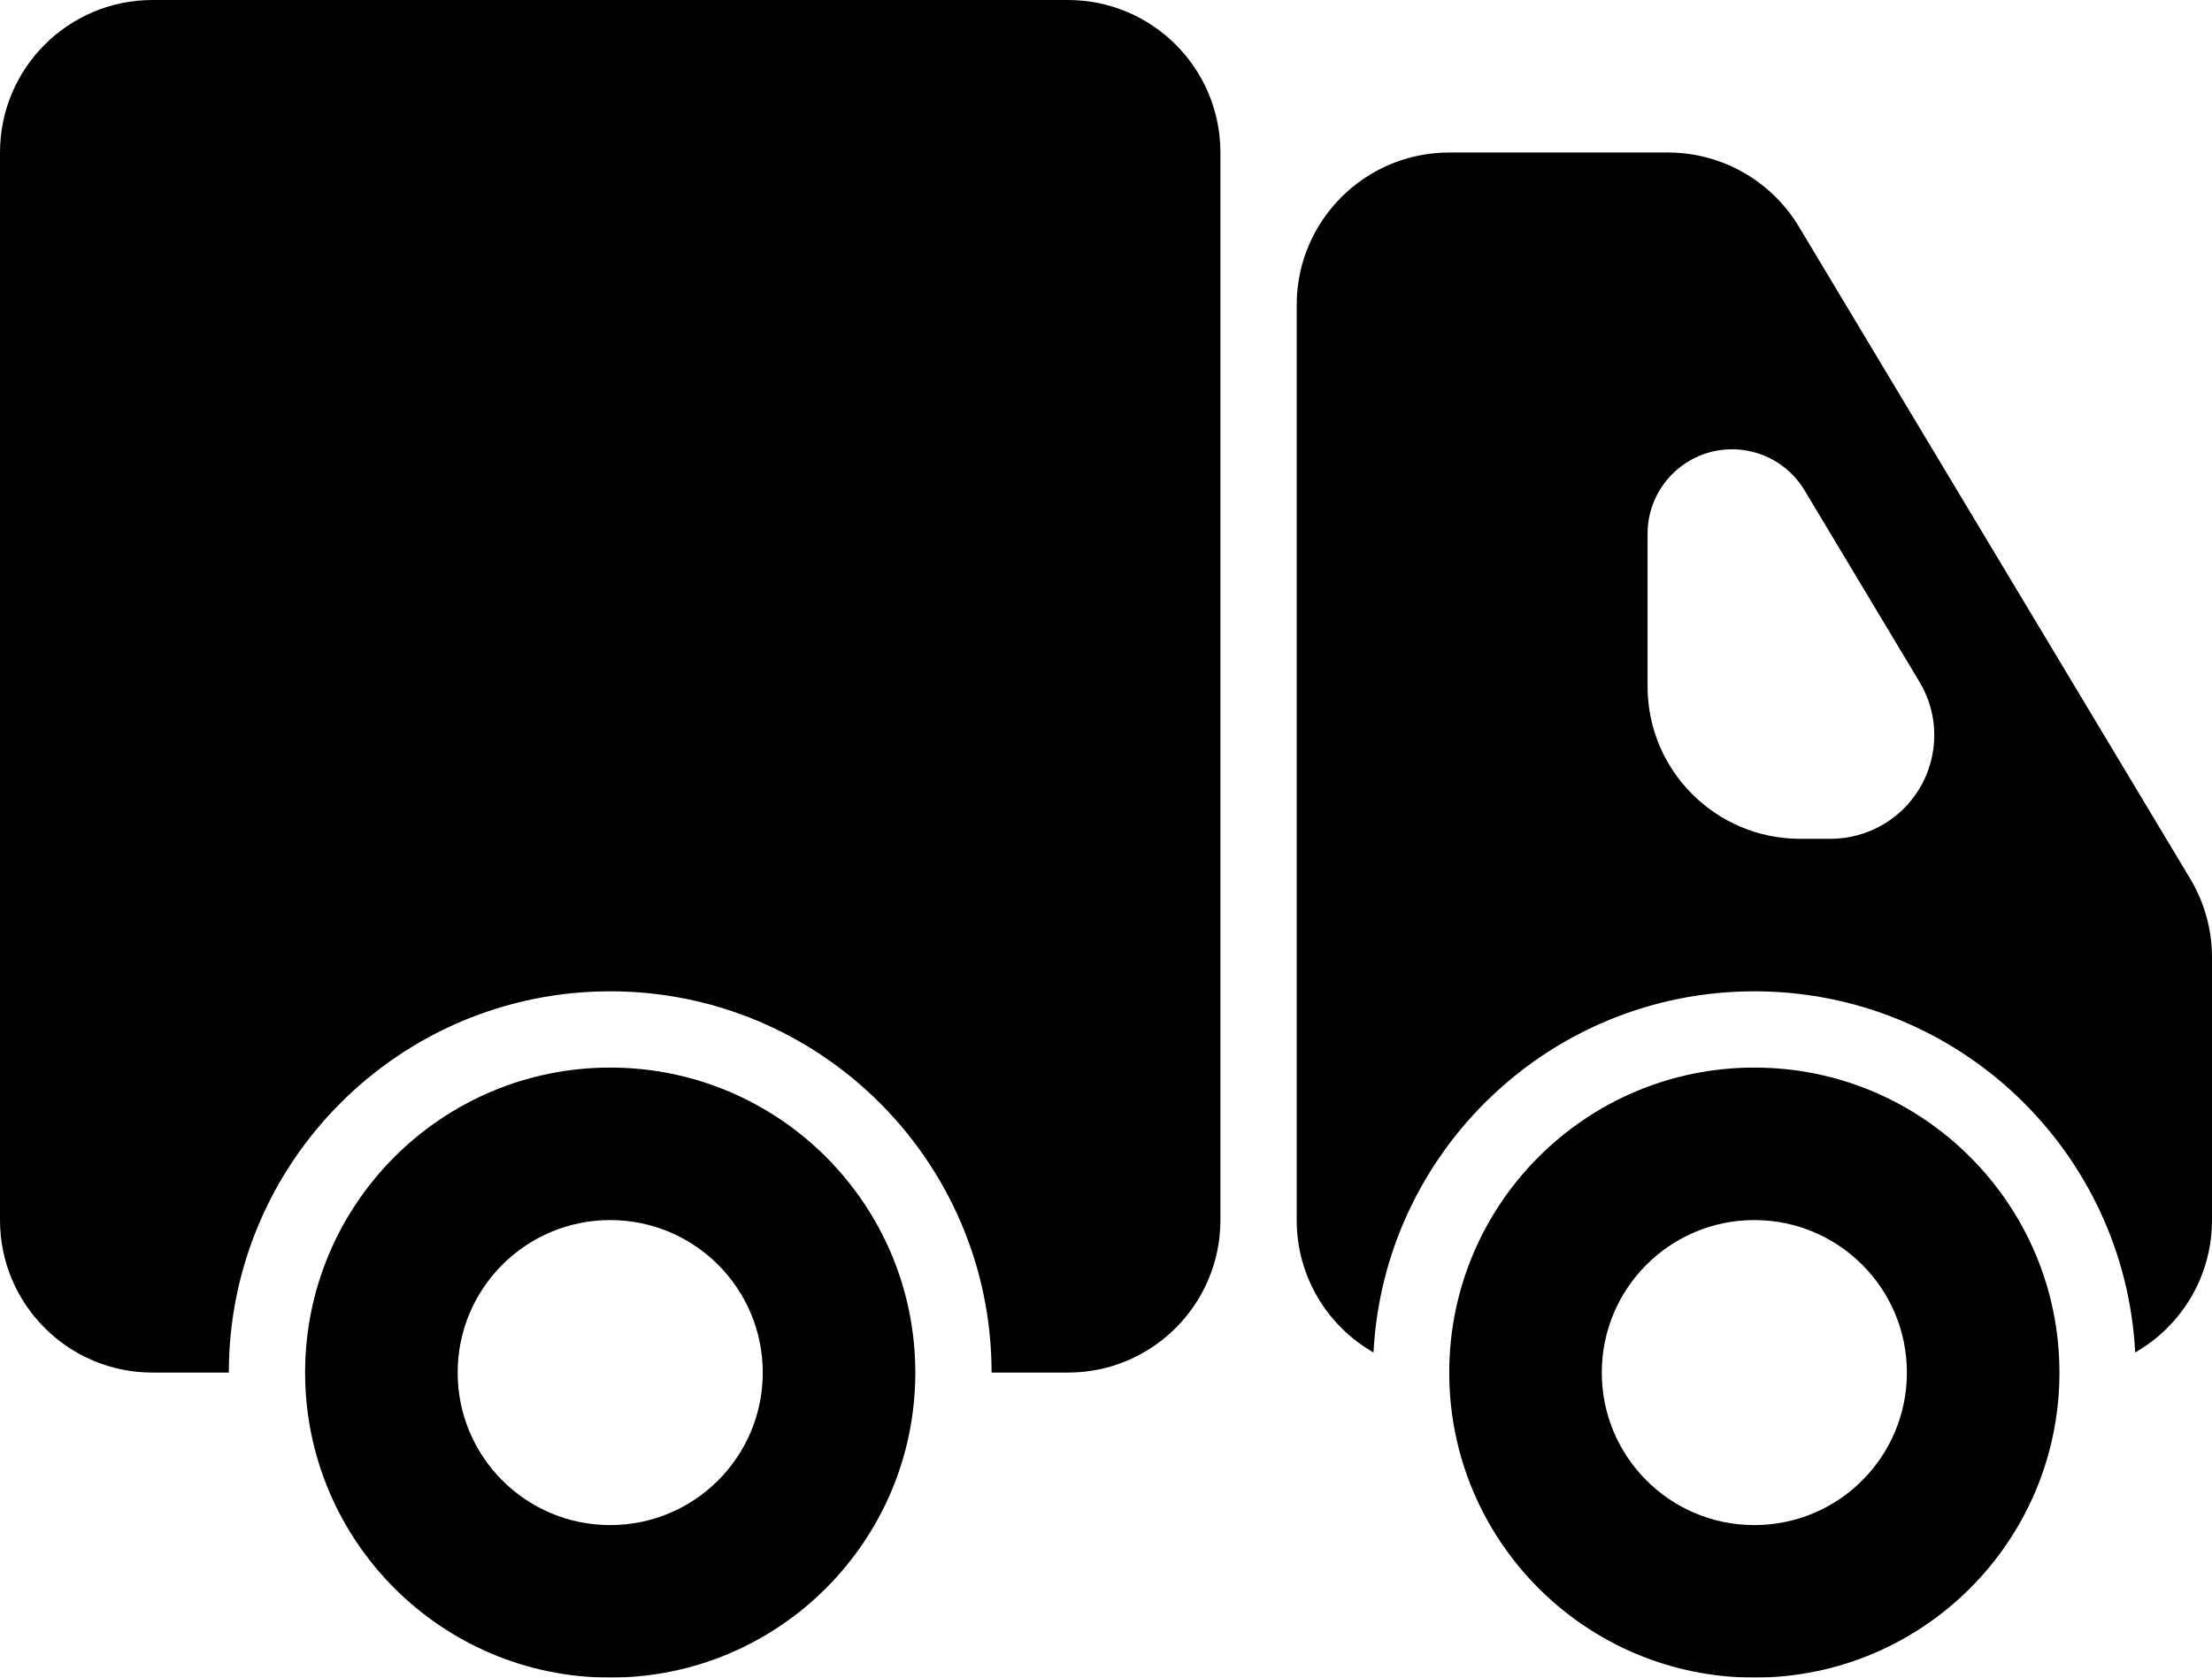 <?xml version="1.0" encoding="UTF-8"?>
<svg width="29px" height="22px" viewBox="0 0 29 22" version="1.1" xmlns="http://www.w3.org/2000/svg" xmlns:xlink="http://www.w3.org/1999/xlink">
    <title>Icons/post</title>
    <defs>
        <filter id="filter-1">
            <feColorMatrix in="SourceGraphic" type="matrix" values="0 0 0 0 0.525 0 0 0 0 0.525 0 0 0 0 0.525 0 0 0 1 0"></feColorMatrix>
        </filter>
    </defs>
    <g id="andrej" stroke="none" stroke-width="1" fill="none" fill-rule="evenodd">
        <g id="produktna-stran---1-izdelek" transform="translate(-970, -820)">
            <g id="Group-24" transform="translate(736, 245)">
                <g id="Group-9" transform="translate(0, 553)">
                    <g id="Icons/checkmarks" transform="translate(232, 16)" filter="url(#filter-1)">
                        <g>
                            <path d="M16,6 C17.105,6 18,6.895 18,8 L18,22 C18,23.105 17.105,24 16,24 L15,24 L15,24 C15,21.239 12.761,19 10,19 C7.239,19 5,21.239 5,24 L4,24 C2.895,24 2,23.105 2,22 L2,8 C2,6.895 2.895,6 4,6 L16,6 Z M23.868,8 C24.57,8 25.221,8.369 25.583,8.971 L30.715,17.525 C30.901,17.836 31,18.191 31,18.554 L31,22 C31,22.743 30.595,23.392 29.993,23.736 C29.856,21.097 27.673,19 25,19 C22.327,19 20.144,21.097 20.007,23.736 C19.405,23.392 19,22.743 19,22 L19,10 C19,8.895 19.895,8 21,8 L23.868,8 Z M24.708,11.892 C24.096,11.892 23.6,12.388 23.6,13 L23.6,13 L23.6,15 C23.6,16.105 24.495,17 25.6,17 L25.6,17 L26,17 C26.246,17 26.488,16.933 26.699,16.806 C27.343,16.42 27.551,15.586 27.165,14.942 L27.165,14.942 L25.658,12.43 C25.458,12.096 25.097,11.892 24.708,11.892 Z" id="Rectangle-2" fill="#000000"></path>
                            <path d="M10,20 C12.209,20 14,21.791 14,24 C14,26.209 12.209,28 10,28 C7.791,28 6,26.209 6,24 C6,21.791 7.791,20 10,20 Z M10,22 C8.895,22 8,22.895 8,24 C8,25.105 8.895,26 10,26 C11.105,26 12,25.105 12,24 C12,22.895 11.105,22 10,22 Z" id="Oval" fill="#000000" fill-rule="nonzero"></path>
                            <path d="M25,20 C27.209,20 29,21.791 29,24 C29,26.209 27.209,28 25,28 C22.791,28 21,26.209 21,24 C21,21.791 22.791,20 25,20 Z M25,22 C23.895,22 23,22.895 23,24 C23,25.105 23.895,26 25,26 C26.105,26 27,25.105 27,24 C27,22.895 26.105,22 25,22 Z" id="Oval" fill="#000000" fill-rule="nonzero"></path>
                        </g>
                    </g>
                </g>
            </g>
        </g>
    </g>
</svg>